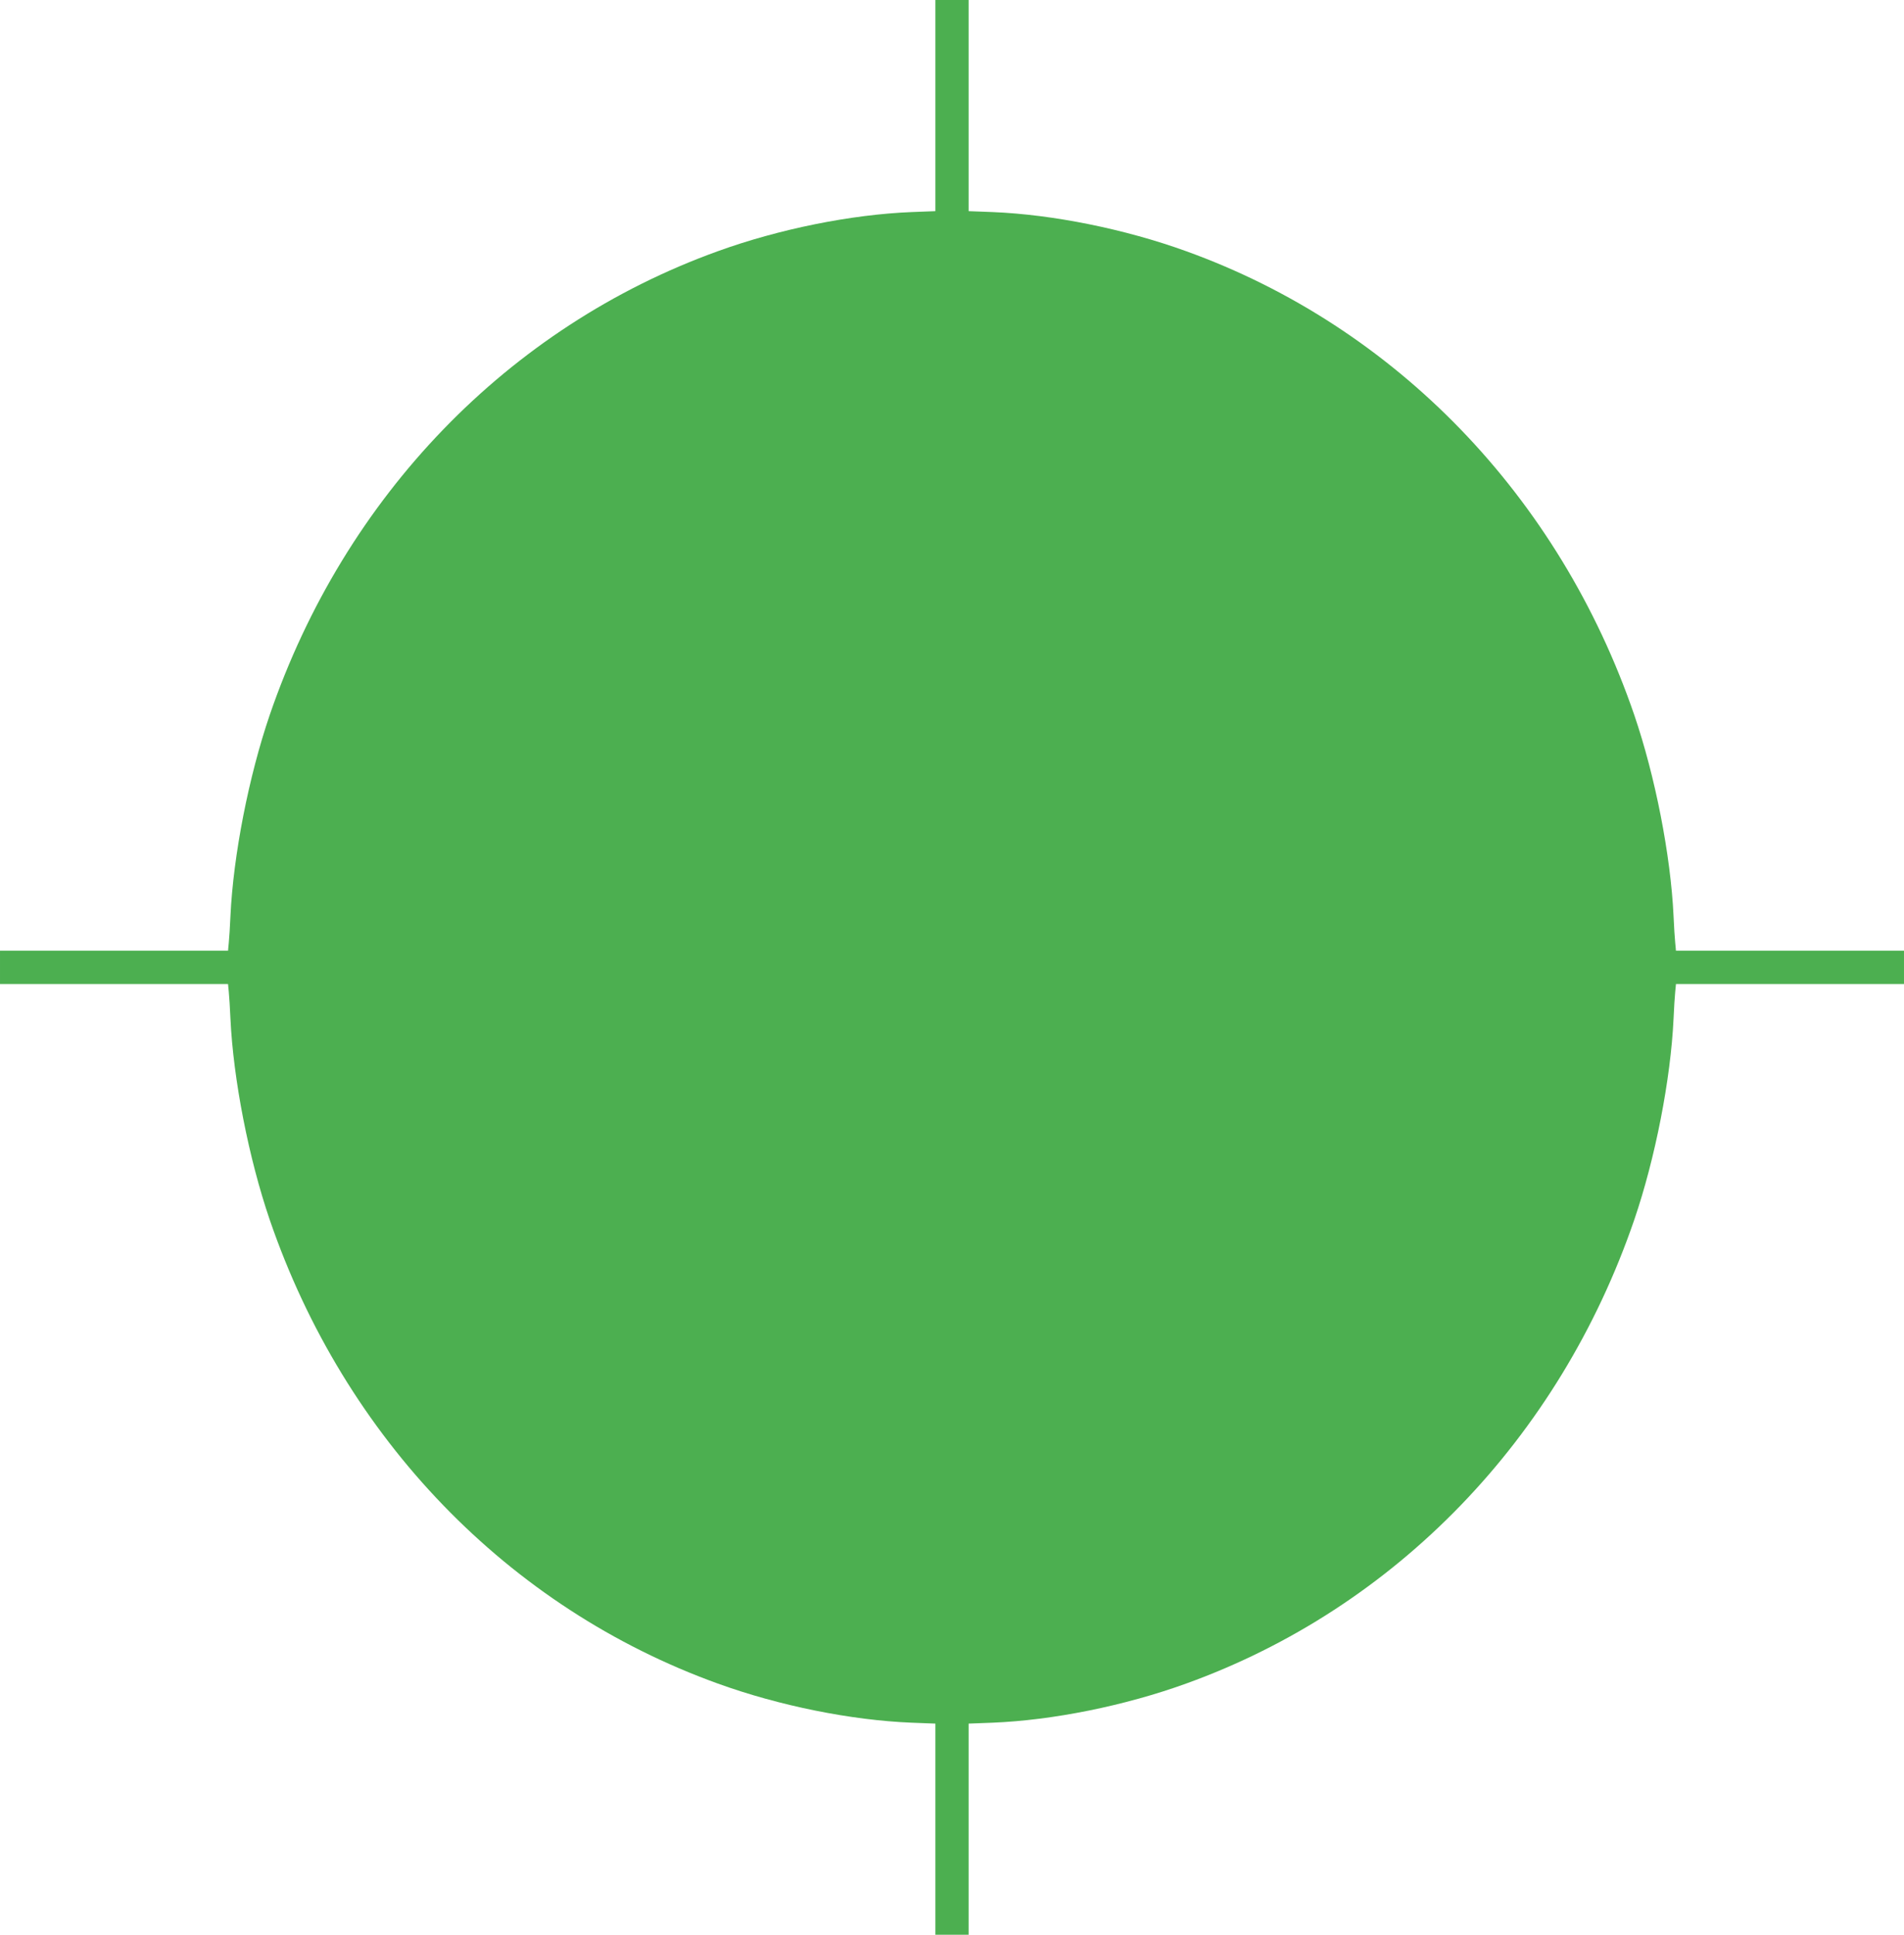 <?xml version="1.0" standalone="no"?>
<!DOCTYPE svg PUBLIC "-//W3C//DTD SVG 20010904//EN"
 "http://www.w3.org/TR/2001/REC-SVG-20010904/DTD/svg10.dtd">
<svg version="1.0" xmlns="http://www.w3.org/2000/svg"
 width="1260pt" height="1280pt" viewBox="0 0 1260 1280"
 preserveAspectRatio="xMidYMid meet">
<g transform="translate(0,1280) scale(0.1,-0.1)"
fill="#4caf50" stroke="none">
<path d="M6190 12102 l0 -699 -157 -6 c-400 -16 -877 -112 -1283 -259 -1386
-500 -2469 -1621 -2965 -3068 -139 -407 -241 -928 -260 -1330 -3 -69 -8 -149
-11 -177 l-5 -53 -755 0 -754 0 0 -110 0 -110 754 0 755 0 5 -52 c3 -29 8
-109 11 -178 19 -402 121 -923 260 -1330 496 -1447 1579 -2568 2965 -3068 406
-147 883 -243 1283 -259 l157 -6 0 -699 0 -698 110 0 110 0 0 698 0 699 158 6
c399 16 876 112 1282 259 1386 500 2469 1621 2965 3068 139 407 241 928 260
1330 3 69 8 149 11 178 l5 52 755 0 754 0 0 110 0 110 -754 0 -755 0 -5 53
c-3 28 -8 108 -11 177 -19 402 -121 923 -260 1330 -496 1447 -1579 2568 -2965
3068 -406 147 -883 243 -1282 259 l-158 6 0 699 0 698 -110 0 -110 0 0 -698z"/>
</g>
</svg>
